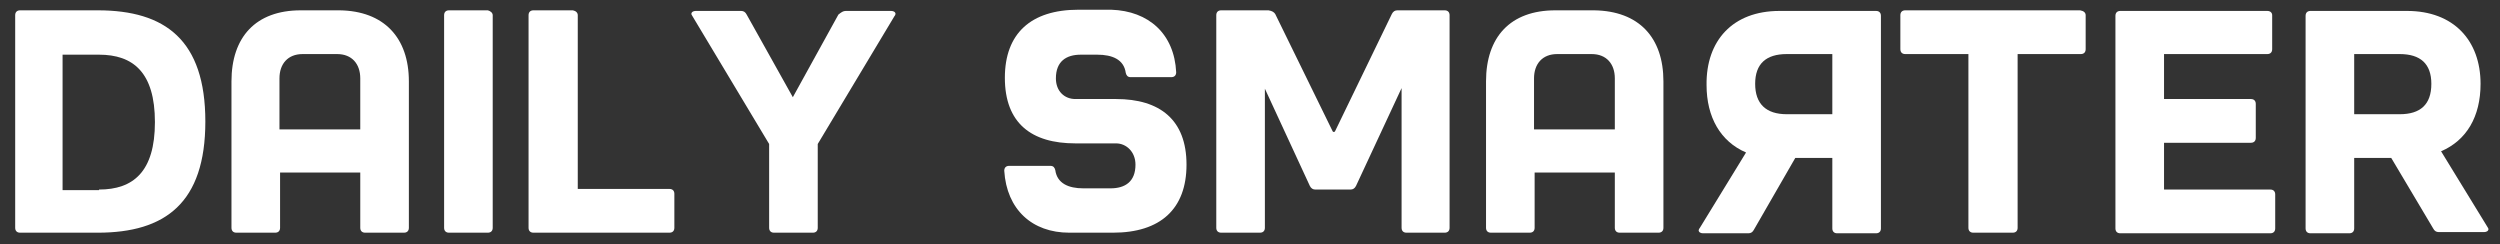 <svg xmlns="http://www.w3.org/2000/svg" xmlns:xlink="http://www.w3.org/1999/xlink" id="Layer_1" x="0px" y="0px" viewBox="0 0 411.5 40.2" style="enable-background:new 0 0 411.5 40.2;" xml:space="preserve"><rect x="0" y="0" width="411.5" height="40.2" fill="#333333" stroke="none"/><style type="text/css">	.st0{fill:#FFFFFF;}</style><g>	<path class="st0" d="M2.5,37.5v-35c0-0.5,0.3-0.8,0.8-0.8h12.8c11.1,0,17.7,4.9,17.7,18.3s-6.6,18.3-17.7,18.3H3.3  C2.8,38.3,2.5,38,2.5,37.5z M16.3,31.2c5.6,0,9.2-2.9,9.2-11.1c0-8.2-3.6-11.1-9.2-11.1h-6v22.3H16.3z"></path>	<path class="st0" d="M67.3,13.4v24.1c0,0.5-0.3,0.8-0.8,0.8h-6.4c-0.5,0-0.8-0.3-0.8-0.8v-9.1H46.1v9.1c0,0.5-0.3,0.8-0.8,0.8h-6.4  c-0.5,0-0.8-0.3-0.8-0.8V13.4c0-7.3,4-11.7,11.4-11.7h6.4C63.2,1.8,67.3,6.2,67.3,13.4z M59.3,21.3v-8.4c0-2.4-1.4-4-3.8-4h-5.7  c-2.4,0-3.8,1.6-3.8,4v8.4H59.3z"></path>	<path class="st0" d="M81.1,2.5v35c0,0.5-0.3,0.8-0.8,0.8h-6.4c-0.5,0-0.8-0.3-0.8-0.8v-35c0-0.5,0.3-0.8,0.8-0.8h6.4  C80.7,1.8,81.1,2.1,81.1,2.5z"></path>	<path class="st0" d="M95.1,2.5v28.6h15.1c0.5,0,0.8,0.3,0.8,0.8v5.6c0,0.5-0.3,0.8-0.8,0.8H87.8c-0.5,0-0.8-0.3-0.8-0.8v-35  c0-0.5,0.3-0.8,0.8-0.8h6.5C94.8,1.8,95.1,2.1,95.1,2.5z"></path>	<path class="st0" d="M139.2,1.8h7.5c0.4,0,0.7,0.2,0.7,0.5c0,0.1-0.1,0.3-0.2,0.4l-12.6,21v13.8c0,0.5-0.3,0.8-0.8,0.8h-6.4  c-0.5,0-0.8-0.3-0.8-0.8V23.7l-12.6-21c-0.1-0.2-0.2-0.3-0.2-0.4c0-0.3,0.3-0.5,0.7-0.5h7.5c0.4,0,0.7,0.2,0.9,0.6l7.6,13.6  l7.5-13.6C138.5,2,138.8,1.8,139.2,1.8z"></path>	<path class="st0" d="M193.6,11.9c0,0.5-0.3,0.8-0.8,0.8h-6.7c-0.5,0-0.7-0.3-0.8-0.7c-0.3-2.2-2.2-3-4.7-3h-2.7  c-2.4,0-4.1,1.1-4.1,3.9c0,2.1,1.4,3.4,3.2,3.4h6.7c7.2,0,11.6,3.4,11.6,10.8c0,7.3-4.3,11.2-12.1,11.2H176  c-6.1,0-10.3-3.8-10.7-10.2c0-0.5,0.3-0.8,0.8-0.8h6.8c0.5,0,0.7,0.3,0.8,0.7c0.3,2.2,2.2,3,4.6,3h4.5c2.4,0,4.1-1.1,4.1-3.9  c0-2.1-1.5-3.5-3.2-3.5h-6.7c-7.2,0-11.6-3.3-11.6-10.8c0-7.3,4.3-11.2,12.1-11.2h5.4C189.1,1.8,193.3,5.6,193.6,11.9z"></path>	<path class="st0" d="M209.9,2.3l9.4,19.2c0.1,0.3,0.4,0.3,0.5,0l9.3-19.2c0.2-0.4,0.5-0.6,0.9-0.6h7.8c0.5,0,0.8,0.3,0.8,0.8v35  c0,0.5-0.3,0.8-0.8,0.8h-6.3c-0.5,0-0.8-0.3-0.8-0.8v-23l-7.5,16.1c-0.2,0.4-0.5,0.6-0.9,0.6h-5.8c-0.4,0-0.7-0.2-0.9-0.6l-7.4-16  v22.9c0,0.5-0.3,0.8-0.8,0.8h-6.4c-0.5,0-0.8-0.3-0.8-0.8v-35c0-0.5,0.3-0.8,0.8-0.8h7.8C209.4,1.8,209.7,2,209.9,2.3z"></path>	<path class="st0" d="M273.8,13.4v24.1c0,0.5-0.3,0.8-0.8,0.8h-6.4c-0.5,0-0.8-0.3-0.8-0.8v-9.1h-13.2v9.1c0,0.5-0.3,0.8-0.8,0.8  h-6.4c-0.5,0-0.8-0.3-0.8-0.8V13.4c0-7.3,4-11.7,11.4-11.7h6.4C269.8,1.8,273.8,6.2,273.8,13.4z M265.8,21.3v-8.4  c0-2.4-1.4-4-3.8-4h-5.7c-2.4,0-3.8,1.6-3.8,4v8.4H265.8z"></path>	<path class="st0" d="M292.9,1.8h15.9c0.5,0,0.8,0.3,0.8,0.8v35c0,0.5-0.3,0.8-0.8,0.8h-6.4c-0.5,0-0.8-0.3-0.8-0.8V26h-6.1  l-6.8,11.8c-0.2,0.4-0.5,0.6-0.9,0.6h-7.5c-0.4,0-0.7-0.2-0.7-0.5c0-0.1,0.1-0.3,0.2-0.4l7.6-12.4c-4.2-1.8-6.5-5.8-6.5-11.1  C280.8,6.7,285.2,1.8,292.9,1.8z M301.6,18.8V8.9h-7.5c-3.4,0-5.2,1.6-5.2,4.9c0,3.3,1.8,5,5.2,5H301.6z"></path>	<path class="st0" d="M343.3,2.5v5.6c0,0.5-0.3,0.8-0.8,0.8h-10.4v28.6c0,0.5-0.3,0.8-0.8,0.8h-6.5c-0.5,0-0.8-0.3-0.8-0.8V8.9  h-10.4c-0.5,0-0.8-0.3-0.8-0.8V2.5c0-0.5,0.3-0.8,0.8-0.8h28.8C343,1.8,343.3,2.1,343.3,2.5z"></path>	<path class="st0" d="M374,2.5v5.6c0,0.5-0.3,0.8-0.8,0.8h-17v7.4h14.3c0.5,0,0.8,0.3,0.8,0.8v5.6c0,0.5-0.3,0.8-0.8,0.8h-14.3v7.7  h17.5c0.5,0,0.8,0.3,0.8,0.8v5.6c0,0.5-0.3,0.8-0.8,0.8h-24.7c-0.5,0-0.8-0.3-0.8-0.8v-35c0-0.5,0.3-0.8,0.8-0.8h24.2  C373.7,1.8,374,2.1,374,2.5z"></path>	<path class="st0" d="M408.3,13.8c0,5.4-2.3,9.3-6.5,11.1l7.6,12.4c0.1,0.2,0.2,0.3,0.2,0.4c0,0.3-0.3,0.5-0.7,0.5h-7.5  c-0.4,0-0.7-0.2-0.9-0.6L393.6,26h-6.1v11.6c0,0.5-0.3,0.8-0.8,0.8h-6.4c-0.5,0-0.8-0.3-0.8-0.8v-35c0-0.5,0.3-0.8,0.8-0.8h15.9  C403.9,1.8,408.3,6.7,408.3,13.8z M395,18.8c3.4,0,5.2-1.6,5.2-5c0-3.3-1.8-4.9-5.2-4.9h-7.5v9.9H395z"></path></g></svg>